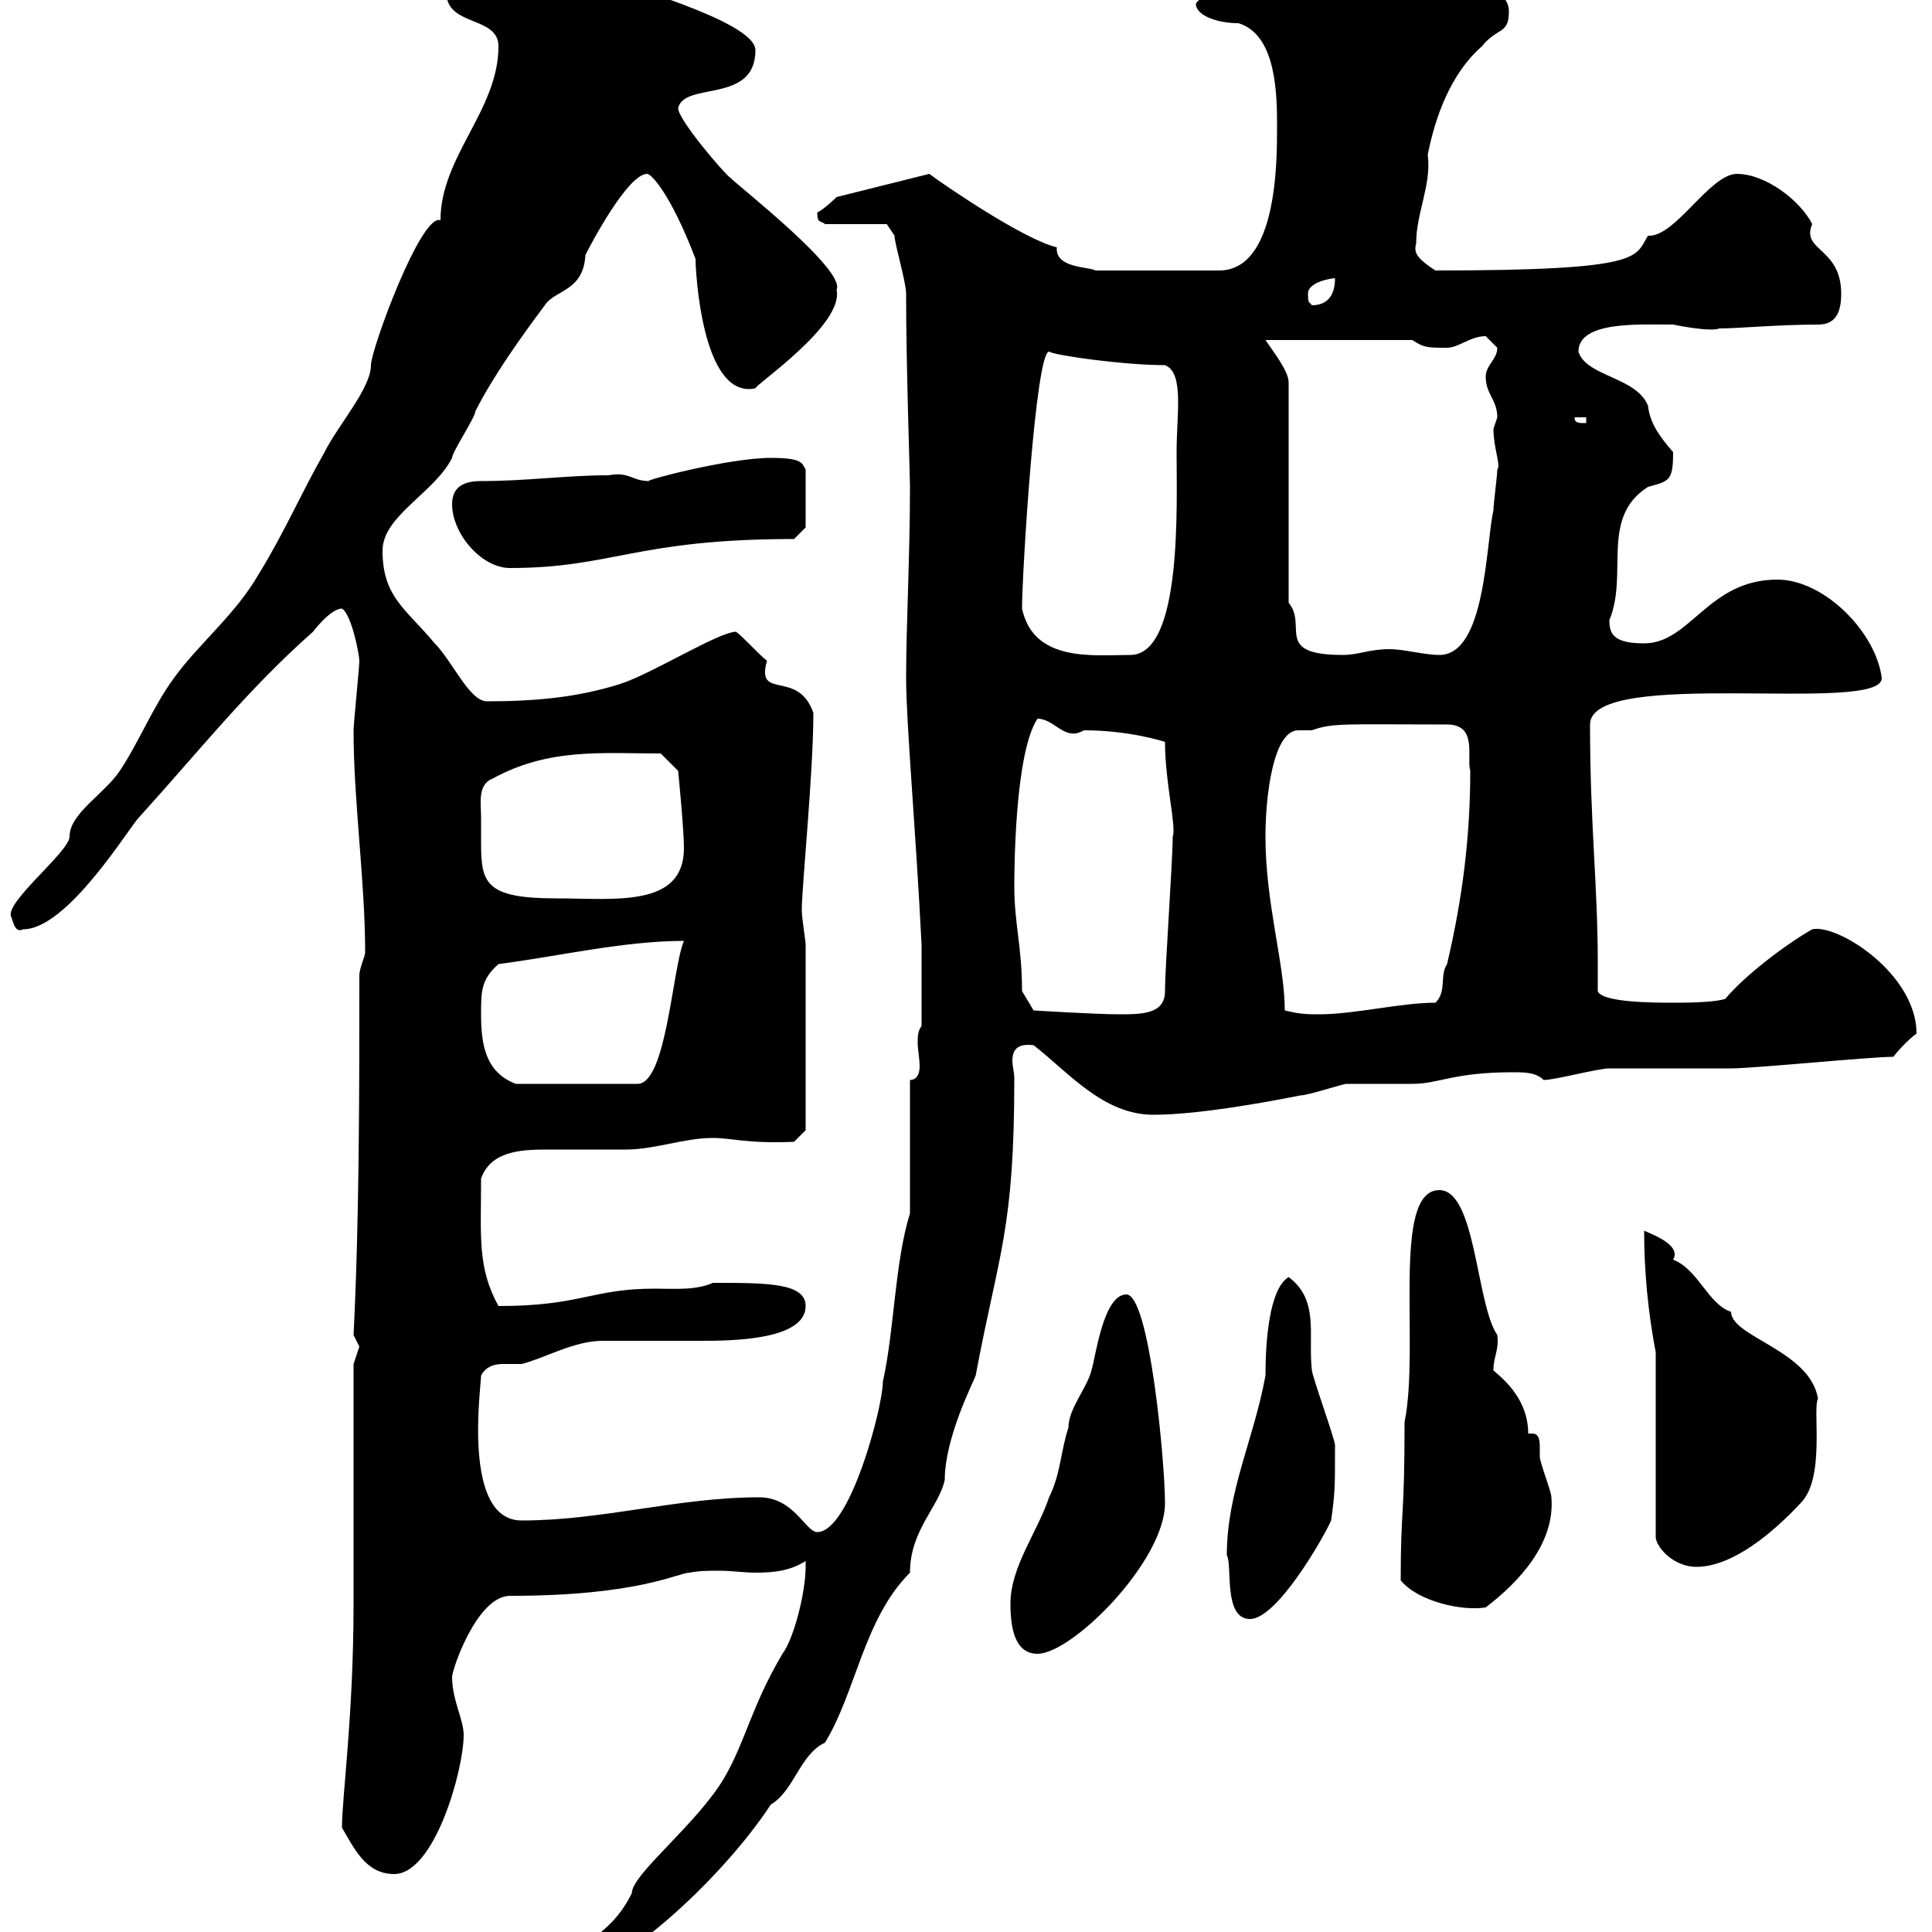 <svg xmlns="http://www.w3.org/2000/svg" xmlns:xlink="http://www.w3.org/1999/xlink" width="300" height="300"><path d="M125.10 243.30C125.10 247.20 123.30 254.40 121.50 256.80C116.70 264.90 115.80 270.30 112.50 276C108.30 283.20 98.10 291 98.10 294C94.20 301.80 89.10 300.60 89.10 306.60C95.40 306.60 111.60 292.50 119.70 280.20C123.30 278.10 124.20 272.40 128.10 270.60C132.90 262.80 134.10 251.40 141.30 244.20C141.30 237.60 145.80 234 146.70 229.80C146.70 223.20 151.20 214.50 151.50 213.60C155.10 194.40 157.50 191.10 157.50 167.40C157.50 166.50 157.20 165.60 157.20 164.70C157.20 162.90 158.10 162 160.50 162.30C165.90 166.50 171.30 173.10 179.10 173.10C185.70 173.10 195.90 171.30 201.90 170.10C203.10 170.10 208.50 168.30 209.10 168.30C210.30 168.30 218.10 168.30 219.30 168.30C223.50 168.30 225.60 166.50 234.90 166.50C236.70 166.50 238.50 166.50 239.70 167.70C241.50 167.70 248.10 165.90 249.90 165.90C251.70 165.90 267 165.90 268.80 165.90C272.40 165.90 290.40 164.10 294 164.10C294.90 162.90 296.70 161.10 297.60 160.50C297.60 151.20 285.30 143.40 281.40 144.30C277.20 146.70 270.90 151.50 267.90 155.10C266.10 155.70 261.60 155.70 259.80 155.70C257.10 155.70 248.70 155.70 248.10 153.90C248.10 152.40 248.10 150.60 248.10 149.40C248.10 137.40 246.90 128.10 246.90 112.50C246.90 103.50 292.20 111 292.20 105.30C291.30 98.10 283.20 90 276 90C265.20 90 262.50 99.90 255.30 99.90C250.50 99.90 249.90 98.40 249.90 96.30C252.90 89.10 248.40 80.40 255.90 75.60C259.20 74.70 259.80 74.70 259.80 70.20C257.70 67.80 256.20 65.70 255.90 63C254.10 58.50 246.30 58.50 245.10 54.60C245.10 49.80 254.70 50.40 259.80 50.40C259.80 50.40 265.50 51.60 267 51C270 51 276 50.40 282.30 50.40C285 50.40 285.90 48.60 285.90 45.60C285.90 38.40 279.60 39 281.40 34.80C279.60 31.20 274.20 27 269.70 27C265.50 27 260.10 36.90 255.90 36.60C253.80 39.90 255.60 42 222.90 42C219.60 39.90 219.60 39 219.90 37.80C219.90 33 222.30 28.80 221.70 24C222.90 18 225.30 11.40 230.10 7.20C232.50 4.20 234.30 5.40 234.30 1.80C234.30-4.20 220.20-2.40 219.90-3C214.80-3 211.20-6.60 203.70-6.60C200.10-4.80 196.50-5.40 192.90-4.80C192.30-4.80 185.70 0 185.70 0.60C185.70 2.40 189 3.60 192.30 3.60C198.30 5.40 198.30 15 198.30 19.80C198.30 25.20 198.30 42 189.30 42L170.10 42C169.20 41.40 163.80 41.70 164.10 38.40C159 37.20 146.70 28.80 144.30 27L129.90 30.60C129.90 30.60 128.10 32.40 126.90 33C126.90 34.80 127.50 34.20 128.10 34.80L137.70 34.80L138.90 36.60C138.90 37.80 140.70 43.80 140.70 45.60C140.70 57 141.30 73.80 141.30 75.60C141.30 86.40 140.70 97.20 140.70 105.30C140.70 112.20 142.20 128.70 143.10 146.70L143.10 159.30C142.50 160.20 142.50 160.80 142.50 162C142.50 162.90 142.80 164.40 142.80 165.60C142.80 166.50 142.50 167.70 141.30 167.70L141.30 188.40C138.90 196.20 138.90 206.40 137.10 214.50C137.10 218.40 132 237.90 126.90 237.90C125.10 237.90 123.30 232.50 117.90 232.50C105.30 232.50 93.60 236.10 81 236.10C71.70 236.10 74.70 215.40 74.70 213.60C75.30 212.40 76.50 211.80 78 211.80C79.20 211.80 80.10 211.80 81 211.80C84.60 210.90 89.10 208.20 93.60 208.20C95.40 208.20 107.10 208.20 108.90 208.20C113.10 208.20 125.10 208.20 125.10 202.80C125.10 199.20 119.10 199.20 110.70 199.20C108 200.40 104.70 200.10 101.70 200.10C91.80 200.10 90.30 202.80 77.40 202.80C74.10 196.80 74.70 192 74.70 183C76.20 178.80 80.70 178.50 84.90 178.50C87.90 178.50 92.40 178.50 97.20 178.50C101.70 178.50 106.20 176.70 110.70 176.70C113.70 176.70 115.80 177.60 123.30 177.30L125.10 175.50L125.10 146.70C125.10 146.10 124.50 142.50 124.50 141.30C124.50 137.70 126.30 120 126.30 110.70C123.90 103.80 117.30 108.90 119.10 102.60C117.90 101.70 115.50 99 114.30 98.10C111.60 98.10 101.10 104.70 96.30 106.20C89.70 108.30 83.10 108.90 75.60 108.90C72.90 108.90 70.20 102.60 67.50 99.90C63 94.50 59.40 92.70 59.40 85.50C59.40 80.10 67.50 76.50 70.20 71.10C70.20 70.20 73.80 64.80 73.80 63.90C76.50 58.50 81 52.20 84.60 47.40C86.10 45 90.60 45.30 90.90 39.60C91.80 37.80 97.50 27 100.50 27C101.10 27 104.10 30 108 40.20C108 41.70 108.90 62.10 117.30 60.30C117.30 59.70 131.10 50.40 129.90 45C131.40 42 114.90 29.10 113.40 27.60C112.50 27 105.30 18.60 105.30 16.80C106.20 12.60 117.30 16.20 117.30 7.80C117.30 3 93.60-3 96.30-3C94.50-3.60 92.70-5.40 90-5.40C86.70-5.40 69.30-2.70 69.30-1.20C69.30 4.20 77.40 2.40 77.40 7.20C77.40 17.10 68.40 24.30 68.40 34.20C65.40 33 57.60 54.30 57.60 56.70C57.60 60.30 52.50 66 50.40 70.20C46.80 76.50 44.10 82.80 40.20 89.10C36.60 95.40 30.90 99.90 27 105.30C23.70 109.80 21.60 115.20 18.60 119.70C16.20 123.30 10.80 126.30 10.80 129.90C10.80 132.30 0.30 140.40 1.80 142.50C2.10 143.40 2.40 144.90 3.60 144.30C10.50 144.30 20.10 128.40 21.60 126.90C30.60 117 38.40 107.10 48.60 98.10C48.60 98.10 51.30 94.50 53.10 94.50C54.60 95.40 55.80 101.70 55.80 102.60C55.80 103.50 54.90 112.50 54.90 113.40C54.90 124.50 56.70 136.80 56.70 147.90C56.70 148.50 55.80 150.30 55.80 151.50C55.80 169.50 55.80 189.30 54.90 207.30C54.90 207.30 55.80 209.10 55.80 209.10C55.80 209.10 54.90 211.80 54.90 211.80C54.90 217.20 54.90 243.30 54.90 249C54.90 266.40 53.10 279 53.10 283.80C54.90 286.80 56.70 291 61.20 291C67.50 291 72 274.80 72 269.40C72 267 70.20 264 70.20 260.40C70.20 259.20 74.10 247.80 79.20 247.80C99.30 247.80 105.30 244.20 107.10 244.20C108.60 243.90 110.10 243.90 111.60 243.90C113.70 243.90 115.50 244.20 117.30 244.20C120.30 244.20 122.70 243.90 125.10 242.40C125.10 242.40 125.10 243.30 125.10 243.30ZM156.90 249C156.90 252.60 157.50 256.80 161.10 256.80C166.50 256.80 180.90 242.40 180.90 233.40C180.90 227.10 178.50 201 174.90 201C171.30 201 170.10 210.90 169.50 212.70C168.90 215.40 165.90 218.70 165.90 221.70C164.70 225.30 164.70 228.90 162.90 232.50C161.10 237.90 156.90 243.30 156.90 249ZM190.50 241.50C191.40 243 189.90 251.40 194.10 251.40C198.30 251.40 205.50 238.80 206.70 236.10C207.30 231.60 207.30 231.30 207.30 224.40C207.30 223.50 203.70 213.60 203.70 212.70C203.10 207.30 204.90 201.90 200.10 198.30C197.10 200.10 196.50 208.20 196.50 213.60C194.70 223.50 190.50 231.60 190.50 241.50ZM217.50 245.40C220.20 248.70 227.10 250.20 230.70 249.60C235.80 245.70 241.50 239.70 240.90 232.50C240.90 231.60 239.10 227.10 239.10 226.20C239.10 226.20 239.10 225.60 239.10 225C239.10 223.80 239.10 222.60 237.90 222.60C237.60 222.60 237.60 222.60 237.30 222.60C237.30 216 231.30 212.70 231.90 212.70C231.90 210.60 232.80 209.70 232.50 207.30C229.20 202.50 229.20 184.80 223.50 184.80C216 184.80 220.50 209.10 218.10 220.80C218.10 236.10 217.50 234 217.50 245.40ZM257.10 210L257.10 238.80C257.40 240.60 260.10 243.30 263.40 243.30C269.10 243.30 275.40 237.90 279.60 233.40C283.50 229.50 281.40 218.70 282.30 217.20C281.10 209.70 268.80 207.60 268.80 203.70C265.20 202.50 263.70 197.10 259.80 195.60C261 193.50 257.40 192 255.30 191.10C255.30 197.40 255.90 203.70 257.10 210ZM74.70 157.50C74.70 153.90 74.70 152.10 77.40 149.70C86.70 148.50 96.90 146.10 106.20 146.10C104.40 150.30 103.50 168.30 99 168.30L80.10 168.30C75.30 166.50 74.70 162 74.70 157.50ZM158.70 153.90C158.70 147 157.50 143.40 157.50 137.70C157.50 135.90 157.50 117 161.10 111.60C163.80 111.60 165.30 115.20 168.30 113.40C175.50 113.40 180.90 115.20 180.90 115.20C180.90 121.50 182.70 128.40 182.10 129.90C182.10 133.50 180.90 150.30 180.90 153.90C180.90 157.50 177.30 157.50 173.70 157.50C170.10 157.50 160.50 156.90 160.50 156.90ZM199.50 156.90C199.50 149.70 196.50 140.40 196.50 129.90C196.50 123.60 197.70 113.40 201.60 113.40C202.20 113.40 203.10 113.40 203.70 113.40C207 112.20 209.10 112.50 224.70 112.50C229.50 112.50 227.70 117.60 228.30 119.70C228.30 129.90 227.10 139.50 224.70 149.70C223.50 151.50 224.70 153.90 222.90 155.70C217.50 155.70 210.30 157.50 204.90 157.50C203.10 157.50 201.90 157.50 199.50 156.90ZM74.70 126.90C74.70 124.80 74.10 121.80 76.50 120.90C85.20 116.10 93.60 117 102.60 117L105.30 119.70C105.30 119.70 106.20 128.70 106.20 131.70C106.20 141 95.40 139.50 86.40 139.50C75.30 139.50 74.70 137.10 74.70 130.80C74.70 129.60 74.70 128.10 74.70 126.90ZM158.70 94.50C158.70 89.10 160.80 54.60 162.90 54.60C163.80 55.20 174.60 56.70 180.90 56.70C183.90 57.90 182.70 64.20 182.70 70.20C182.70 78.60 183.60 101.70 175.50 101.70C169.80 101.70 160.50 102.90 158.70 94.50ZM200.10 93.60L200.10 59.40C200.10 57.60 197.70 54.60 196.50 52.80L219.30 52.80C221.10 54 221.70 54 224.70 54C226.50 54 228.30 52.20 230.70 52.20C230.70 52.20 232.50 54 232.50 54C232.50 55.80 230.70 56.70 230.70 58.50C230.70 61.20 232.50 62.10 232.50 64.80C232.50 64.80 231.90 66.60 231.90 66.60C231.90 69.60 233.10 72.30 232.50 72.90C232.50 73.80 231.90 78.30 231.90 79.20C230.70 84.60 230.70 101.70 223.50 101.70C221.10 101.70 218.10 100.80 215.70 100.80C212.70 100.80 210.90 101.70 208.50 101.70C197.70 101.70 203.10 97.20 200.10 93.60ZM70.20 78.30C70.20 82.80 74.70 88.20 79.20 88.20C95.10 88.20 98.70 83.70 123.30 83.70L125.10 81.90L125.10 72.90C124.50 72 124.80 71.10 119.70 71.10C113.10 71.10 99.60 74.70 100.80 74.70C98.10 74.70 97.80 73.20 94.50 73.80C87.90 73.80 81.90 74.70 74.70 74.70C72 74.70 70.20 75.60 70.20 78.30ZM244.50 64.80L246.30 64.80L246.30 65.70C245.10 65.70 244.50 65.70 244.50 64.80ZM203.10 45.60C203.10 43.80 206.70 43.20 207.30 43.20C207.30 45.90 206.10 47.40 203.70 47.40C203.40 46.80 203.10 47.40 203.10 45.60Z"/></svg>